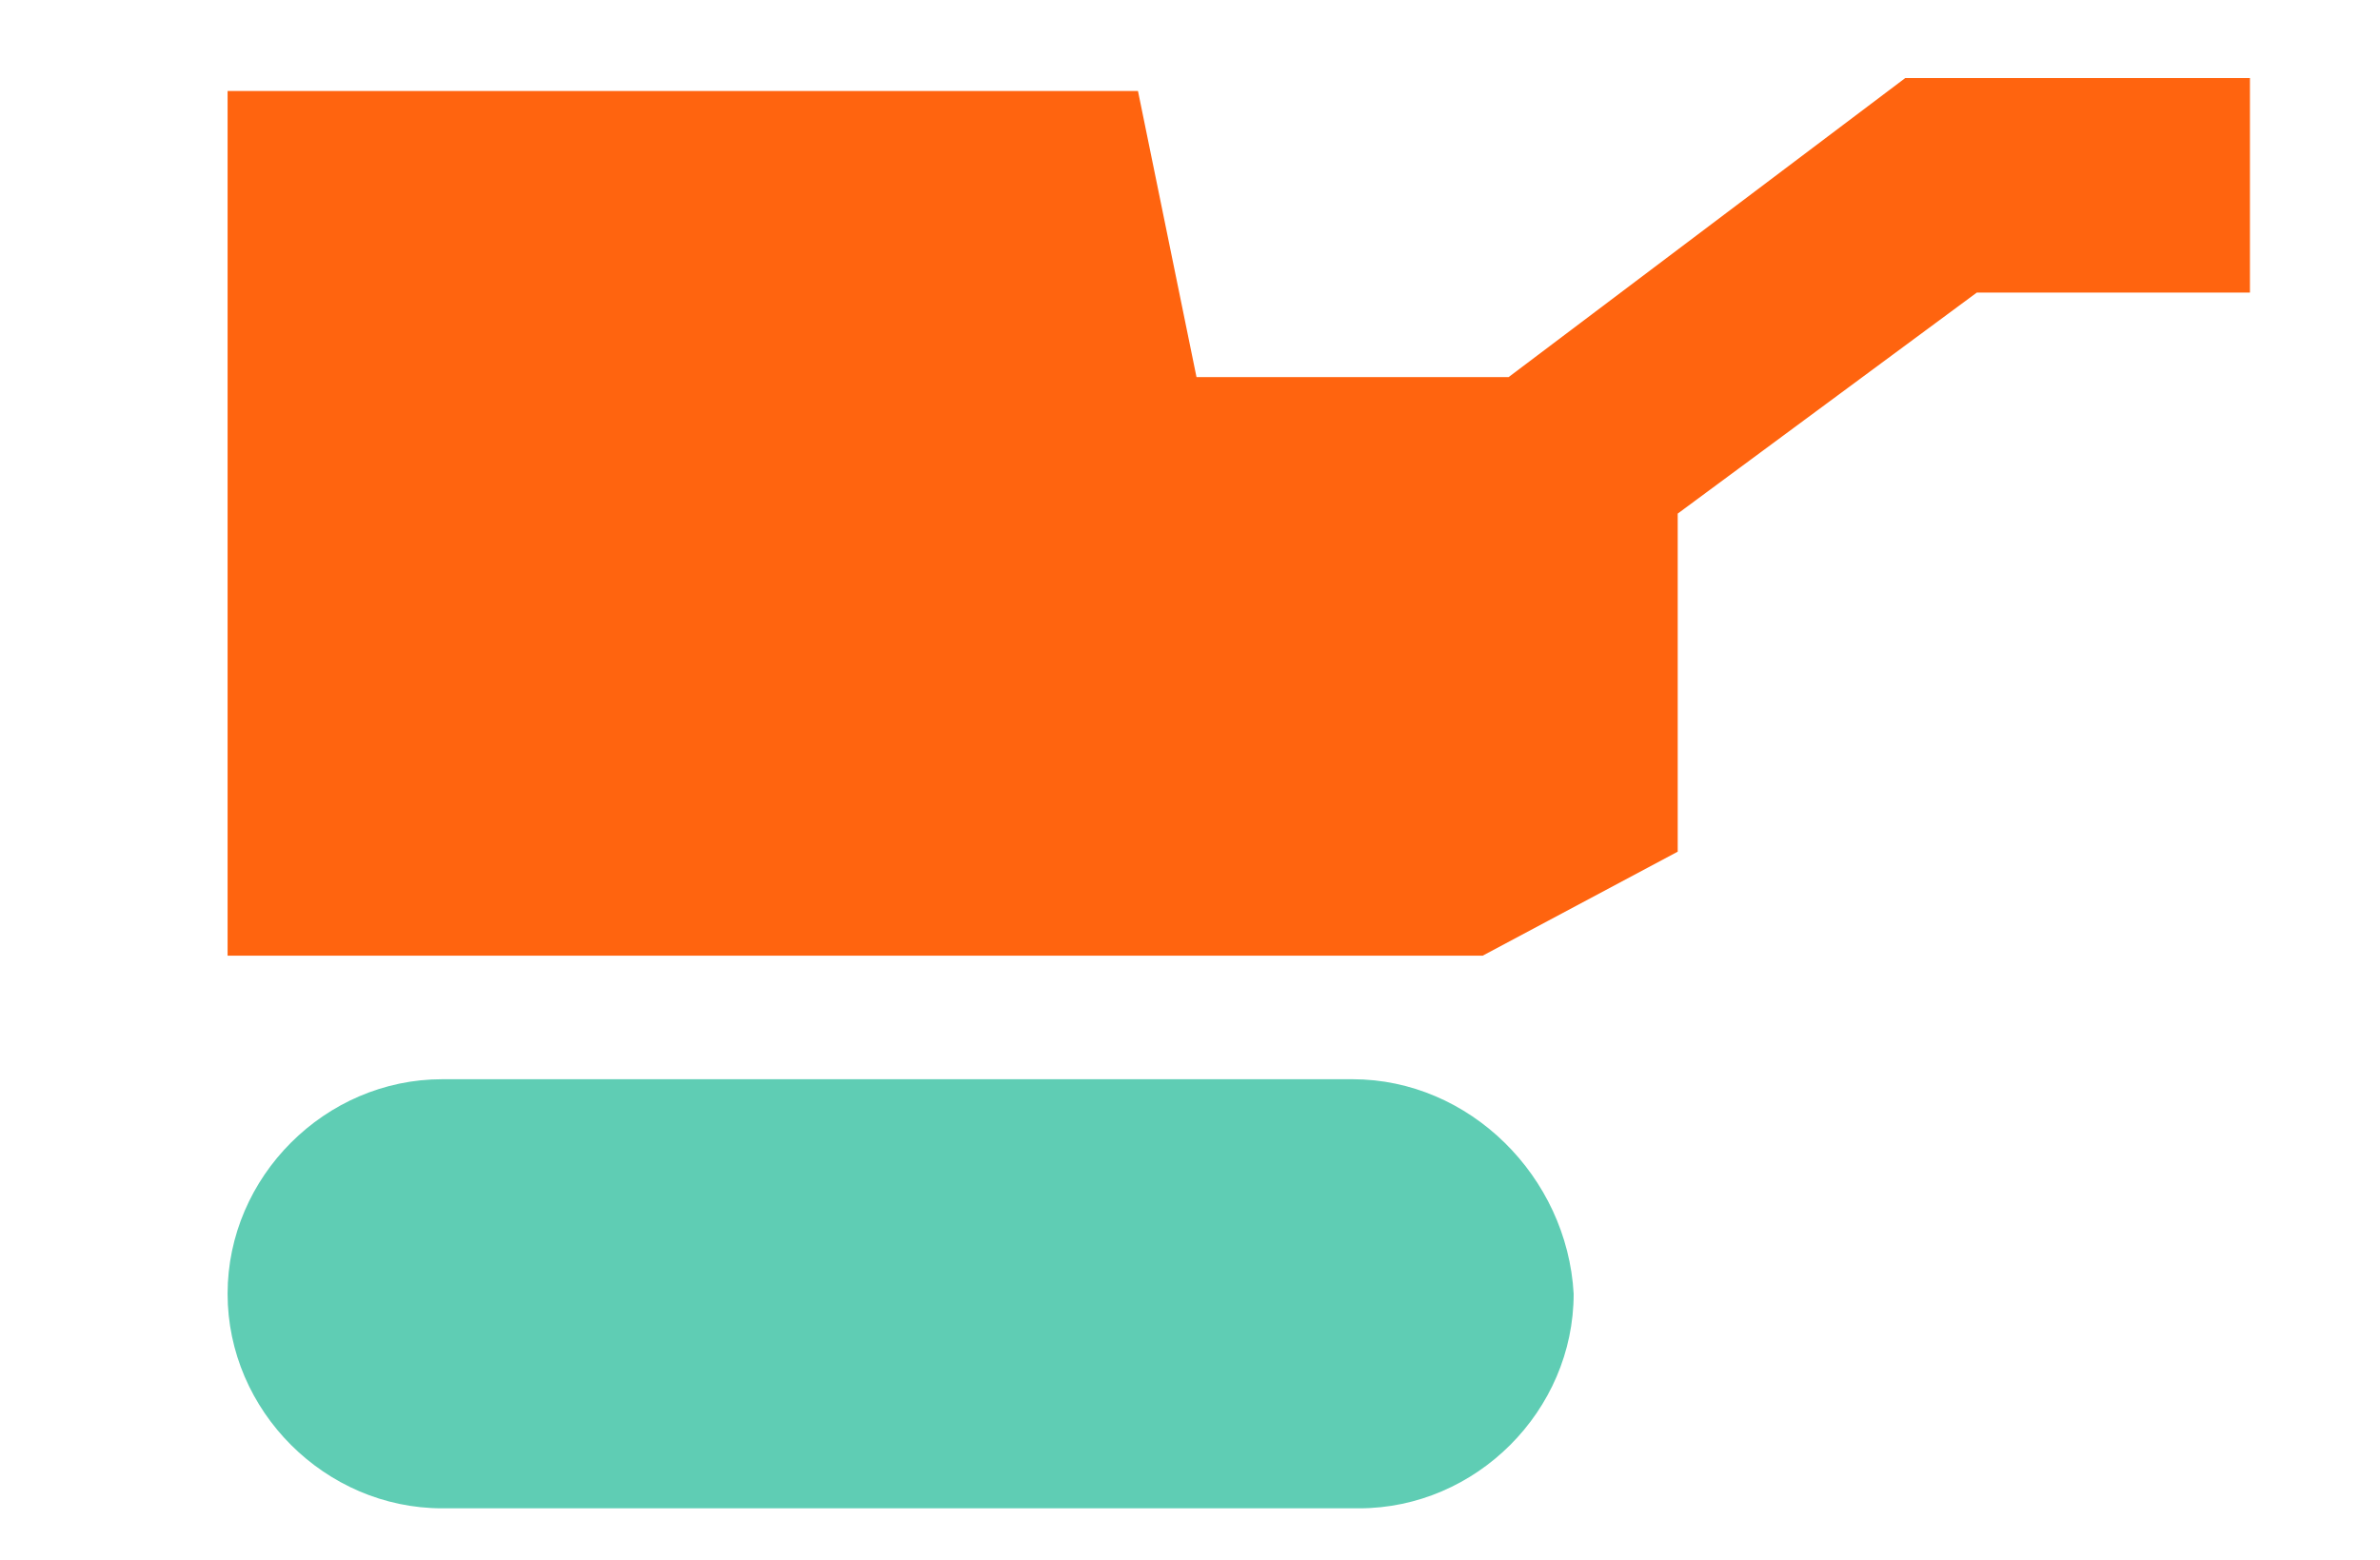<?xml version="1.0" encoding="utf-8"?>
<!-- Generator: Adobe Illustrator 21.1.0, SVG Export Plug-In . SVG Version: 6.00 Build 0)  -->
<!DOCTYPE svg PUBLIC "-//W3C//DTD SVG 1.1//EN" "http://www.w3.org/Graphics/SVG/1.1/DTD/svg11.dtd">
<svg version="1.1" id="ICON" xmlns="http://www.w3.org/2000/svg" xmlns:xlink="http://www.w3.org/1999/xlink" x="0px" y="0px"
	 viewBox="0 0 36.6 24" style="enable-background:new 0 0 36.6 24;" xml:space="preserve">
<style type="text/css">
	.st0{fill:#5FCDB4;}
	.st1{fill:#FF640F;}
</style>
<path class="st0" d="M20.8,16.6h-14c-1.8,0-3.3,1.5-3.3,3.3s1.5,3.3,3.3,3.3h14.1c1.8,0,3.3-1.5,3.3-3.3
	C24.1,18.1,22.6,16.6,20.8,16.6z"/>
<polygon class="st1" points="34.6,4.5 34.6,1.2 29.4,1.2 29.4,1.2 29.3,1.2 29.3,1.2 29.3,1.2 23.2,5.8 18.4,5.8 17.5,1.4 3.5,1.4 
	3.5,14.7 6.8,14.7 22.8,14.7 25.8,13.1 25.8,7.9 30.4,4.5 "/>
</svg>
